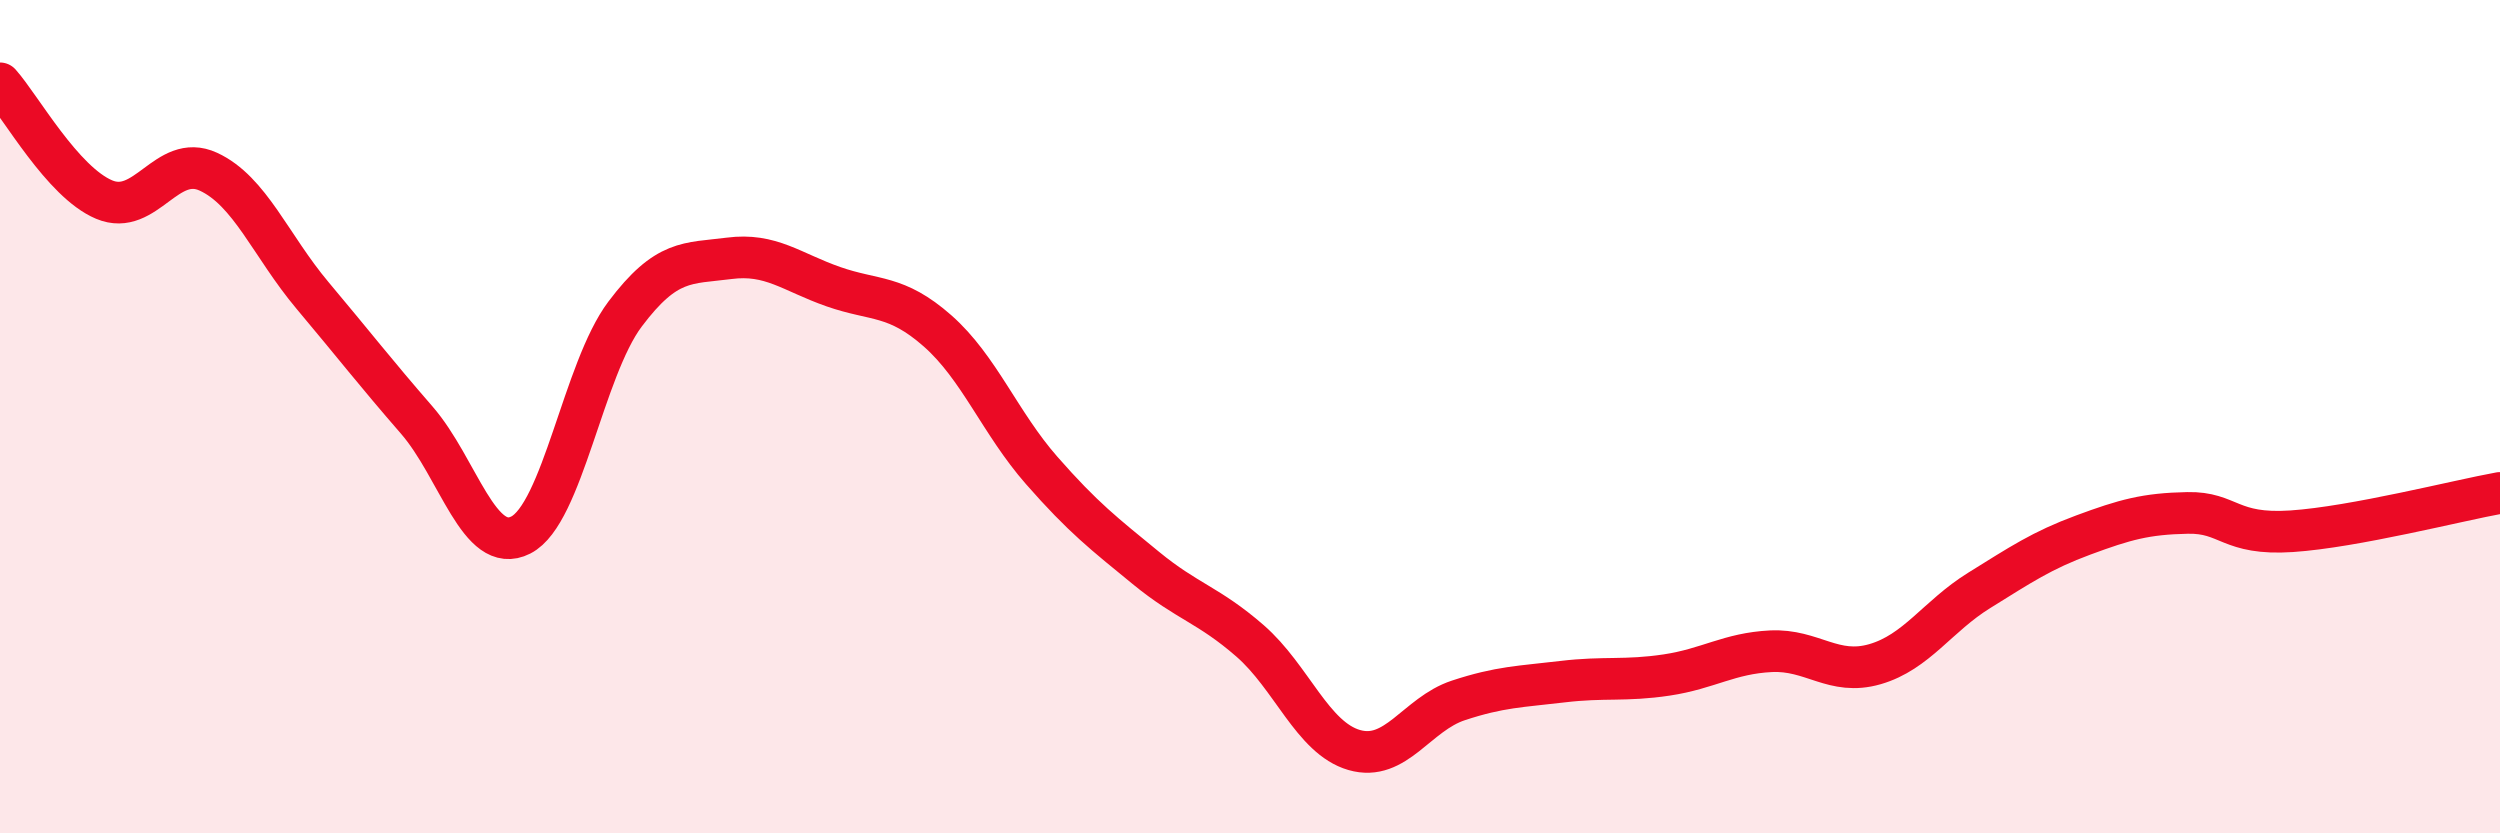 
    <svg width="60" height="20" viewBox="0 0 60 20" xmlns="http://www.w3.org/2000/svg">
      <path
        d="M 0,2 C 0.5,2.56 1.5,4.37 2.5,4.79 C 3.5,5.21 4,3.66 5,4.12 C 6,4.58 6.5,5.9 7.5,7.09 C 8.5,8.28 9,8.93 10,10.08 C 11,11.23 11.5,13.35 12.5,12.84 C 13.5,12.33 14,8.87 15,7.54 C 16,6.21 16.5,6.33 17.5,6.2 C 18.5,6.07 19,6.53 20,6.88 C 21,7.23 21.5,7.06 22.5,7.94 C 23.5,8.82 24,10.15 25,11.29 C 26,12.43 26.5,12.81 27.5,13.63 C 28.5,14.45 29,14.51 30,15.38 C 31,16.25 31.5,17.71 32.5,18 C 33.5,18.29 34,17.14 35,16.81 C 36,16.48 36.5,16.48 37.5,16.36 C 38.5,16.24 39,16.35 40,16.2 C 41,16.05 41.5,15.68 42.5,15.63 C 43.5,15.58 44,16.23 45,15.94 C 46,15.65 46.5,14.79 47.5,14.17 C 48.5,13.55 49,13.21 50,12.84 C 51,12.47 51.5,12.33 52.5,12.31 C 53.5,12.29 53.5,12.85 55,12.75 C 56.5,12.65 59,12.01 60,11.83L60 20L0 20Z"
        fill="#EB0A25"
        opacity="0.1"
        stroke-linecap="round"
        stroke-linejoin="round"
      />
      <path
        d="M 0,2 C 0.5,2.56 1.5,4.37 2.5,4.79 C 3.5,5.21 4,3.66 5,4.12 C 6,4.58 6.5,5.9 7.5,7.09 C 8.5,8.28 9,8.93 10,10.08 C 11,11.23 11.5,13.35 12.5,12.84 C 13.5,12.33 14,8.87 15,7.54 C 16,6.21 16.5,6.33 17.5,6.2 C 18.5,6.07 19,6.53 20,6.88 C 21,7.23 21.5,7.06 22.5,7.94 C 23.5,8.82 24,10.15 25,11.29 C 26,12.43 26.5,12.81 27.5,13.63 C 28.5,14.45 29,14.51 30,15.38 C 31,16.25 31.5,17.71 32.5,18 C 33.5,18.29 34,17.14 35,16.81 C 36,16.48 36.5,16.48 37.5,16.36 C 38.5,16.24 39,16.35 40,16.2 C 41,16.05 41.5,15.68 42.5,15.63 C 43.5,15.58 44,16.23 45,15.94 C 46,15.65 46.5,14.79 47.5,14.17 C 48.5,13.55 49,13.21 50,12.84 C 51,12.47 51.5,12.33 52.5,12.31 C 53.5,12.29 53.5,12.85 55,12.75 C 56.5,12.65 59,12.01 60,11.83"
        stroke="#EB0A25"
        stroke-width="1"
        fill="none"
        stroke-linecap="round"
        stroke-linejoin="round"
      />
    </svg>
  